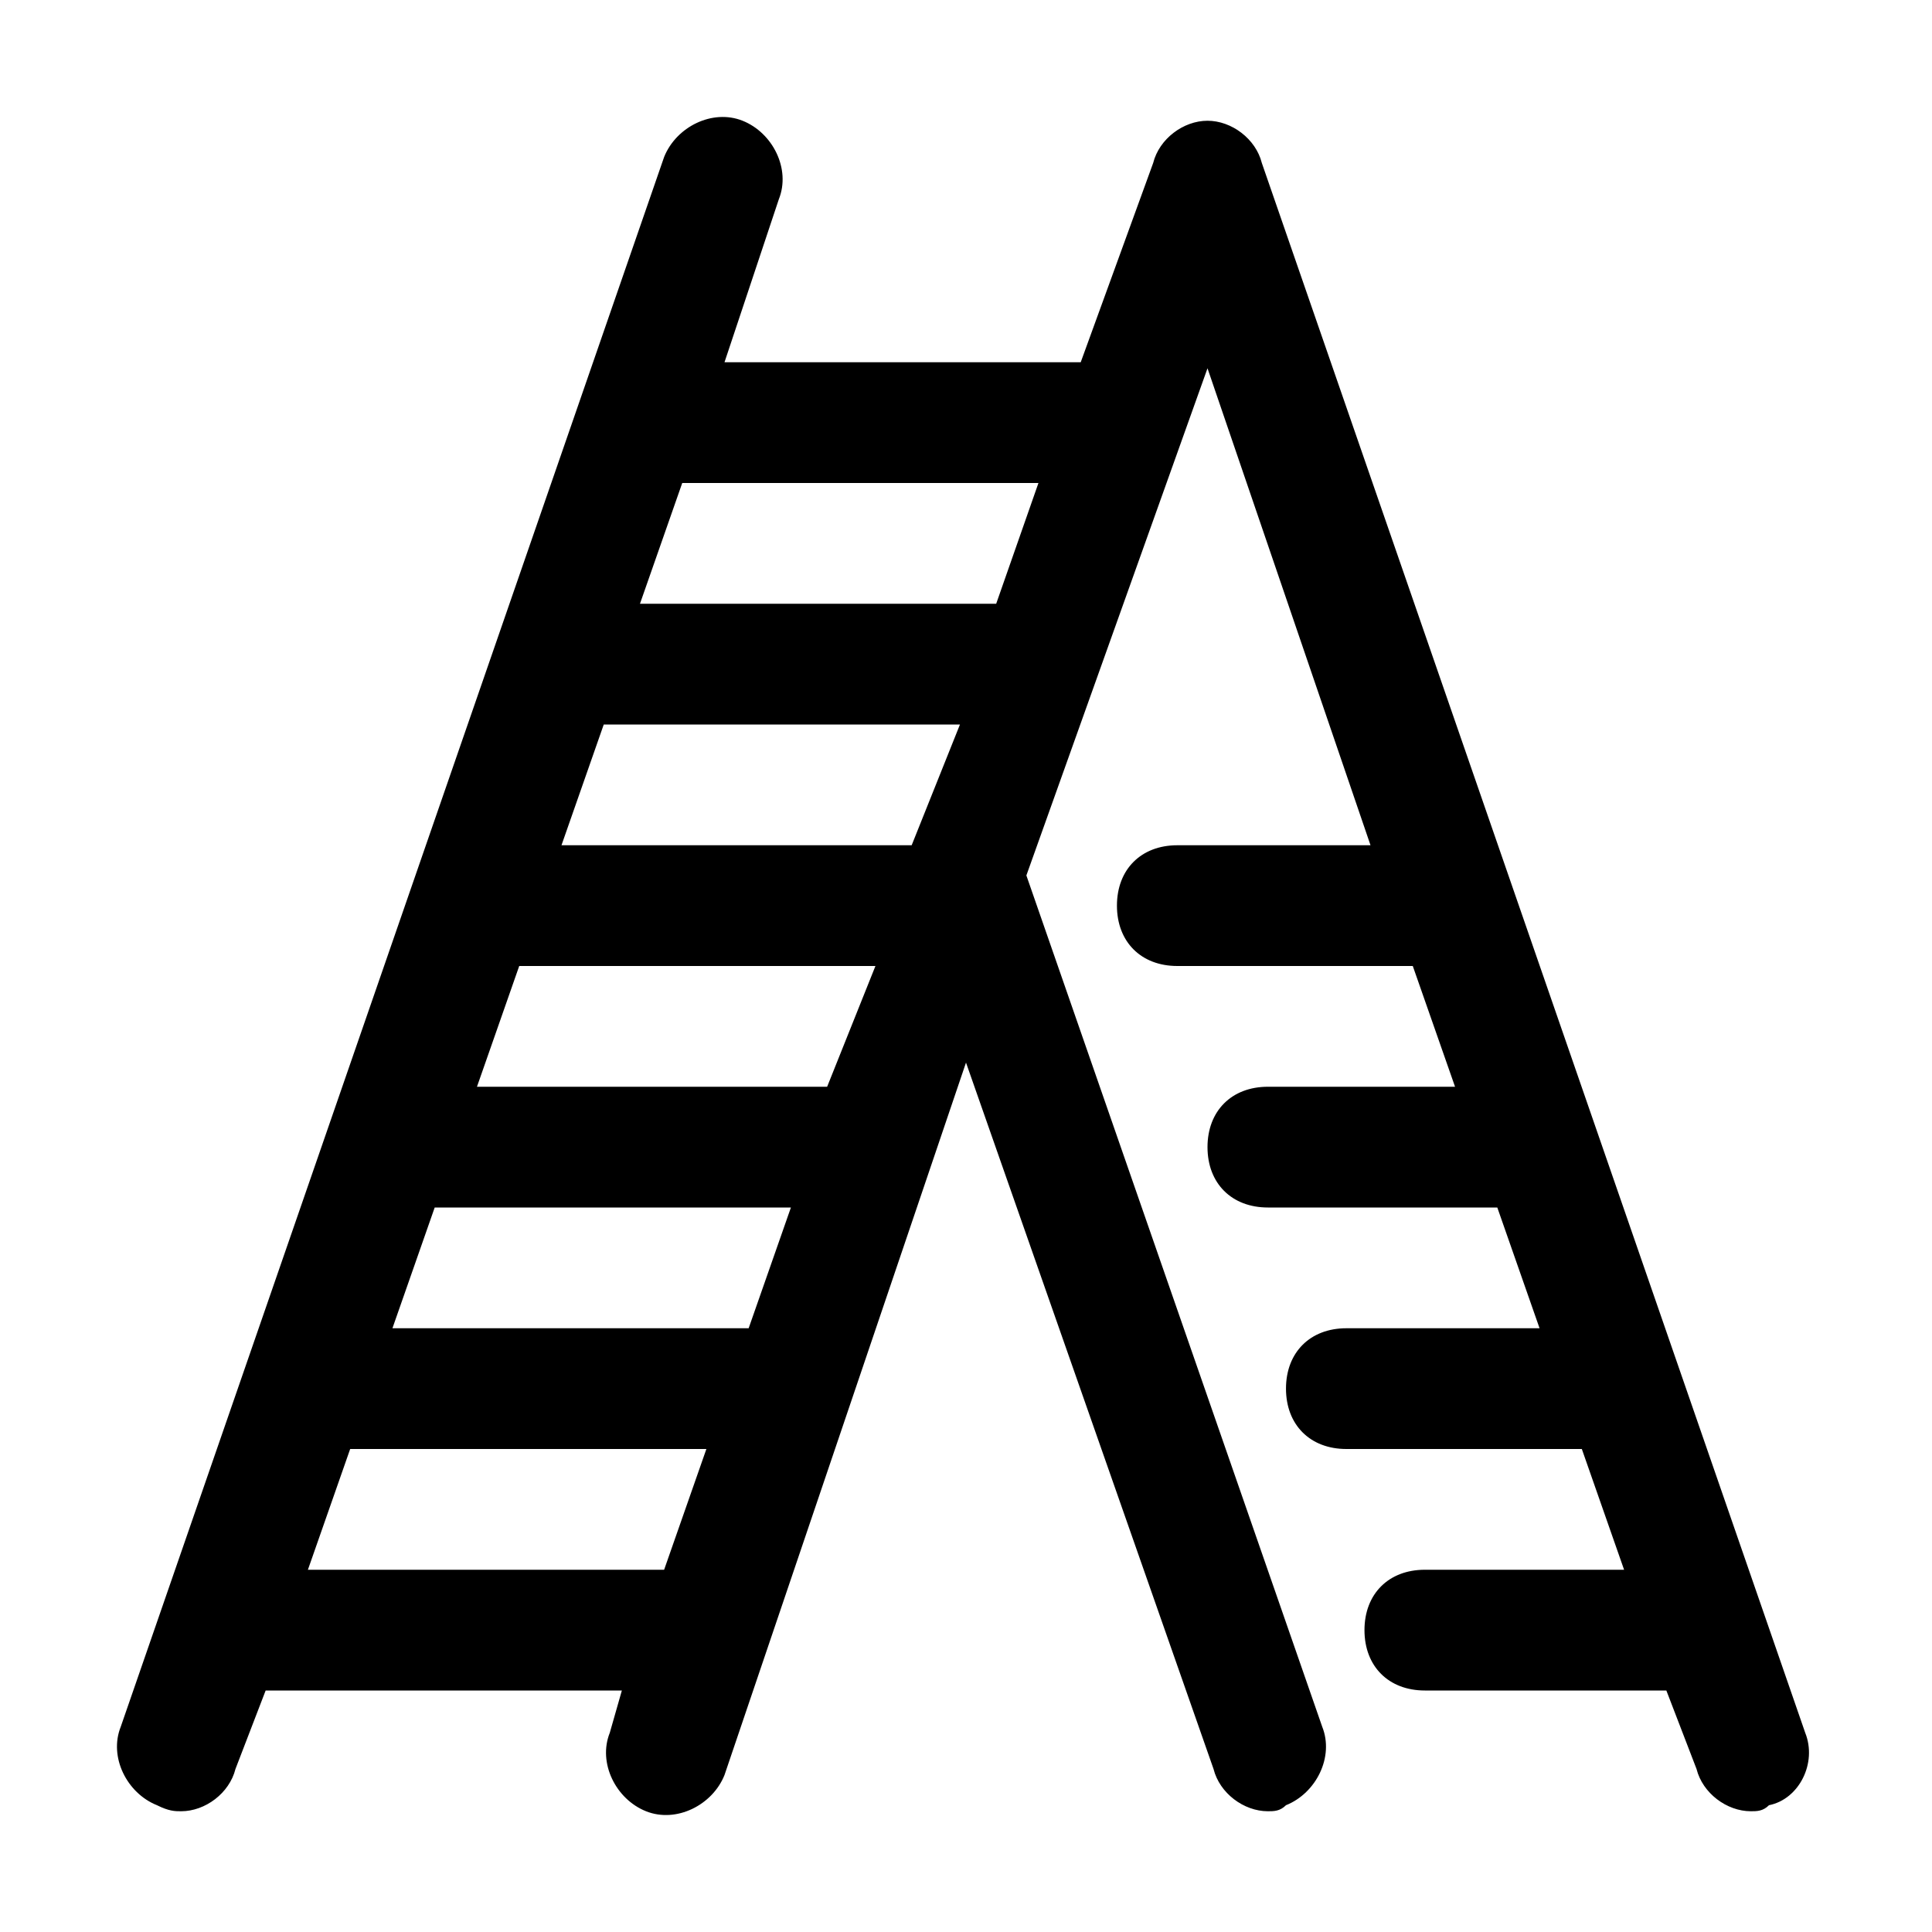 <?xml version="1.0" encoding="UTF-8"?>
<!-- Uploaded to: SVG Repo, www.svgrepo.com, Generator: SVG Repo Mixer Tools -->
<svg xmlns="http://www.w3.org/2000/svg" xmlns:xlink="http://www.w3.org/1999/xlink" fill="#000000" height="800px" width="800px" version="1.1" id="Icons" viewBox="0 0 32 32" xml:space="preserve">
<path d="M29.9,28.7l-9-26C20.8,2.3,20.4,2,20,2s-0.8,0.3-0.9,0.7L17.9,6H12l0.9-2.7c0.2-0.5-0.1-1.1-0.6-1.3  c-0.5-0.2-1.1,0.1-1.3,0.6l-9,26c-0.2,0.5,0.1,1.1,0.6,1.3C2.8,30,2.9,30,3,30c0.4,0,0.8-0.3,0.9-0.7L4.4,28h5.9l-0.2,0.7  c-0.2,0.5,0.1,1.1,0.6,1.3c0.5,0.2,1.1-0.1,1.3-0.6L16,17.6l4.1,11.7c0.1,0.4,0.5,0.7,0.9,0.7c0.1,0,0.2,0,0.3-0.1  c0.5-0.2,0.8-0.8,0.6-1.3l-4.9-14.1L20,6.1l2.7,7.9h-3.2c-0.6,0-1,0.4-1,1s0.4,1,1,1h3.9l0.7,2H21c-0.6,0-1,0.4-1,1s0.4,1,1,1h3.8  l0.7,2h-3.2c-0.6,0-1,0.4-1,1s0.4,1,1,1H26c0.1,0,0.1,0,0.2,0l0.7,2h-3.3c-0.6,0-1,0.4-1,1s0.4,1,1,1h4l0.5,1.3  c0.1,0.4,0.5,0.7,0.9,0.7c0.1,0,0.2,0,0.3-0.1C29.8,29.8,30.1,29.2,29.9,28.7z M17.2,8l-0.7,2h-5.9l0.7-2H17.2z M13.7,18H7.9l0.7-2  h5.9L13.7,18z M12.4,22H6.5l0.7-2h5.9L12.4,22z M15.1,14H9.3l0.7-2c0,0,0,0,0.1,0h5.8L15.1,14z M5.1,26l0.7-2c0.1,0,0.1,0,0.2,0h5.7  L11,26H5.1z"></path>
</svg>
